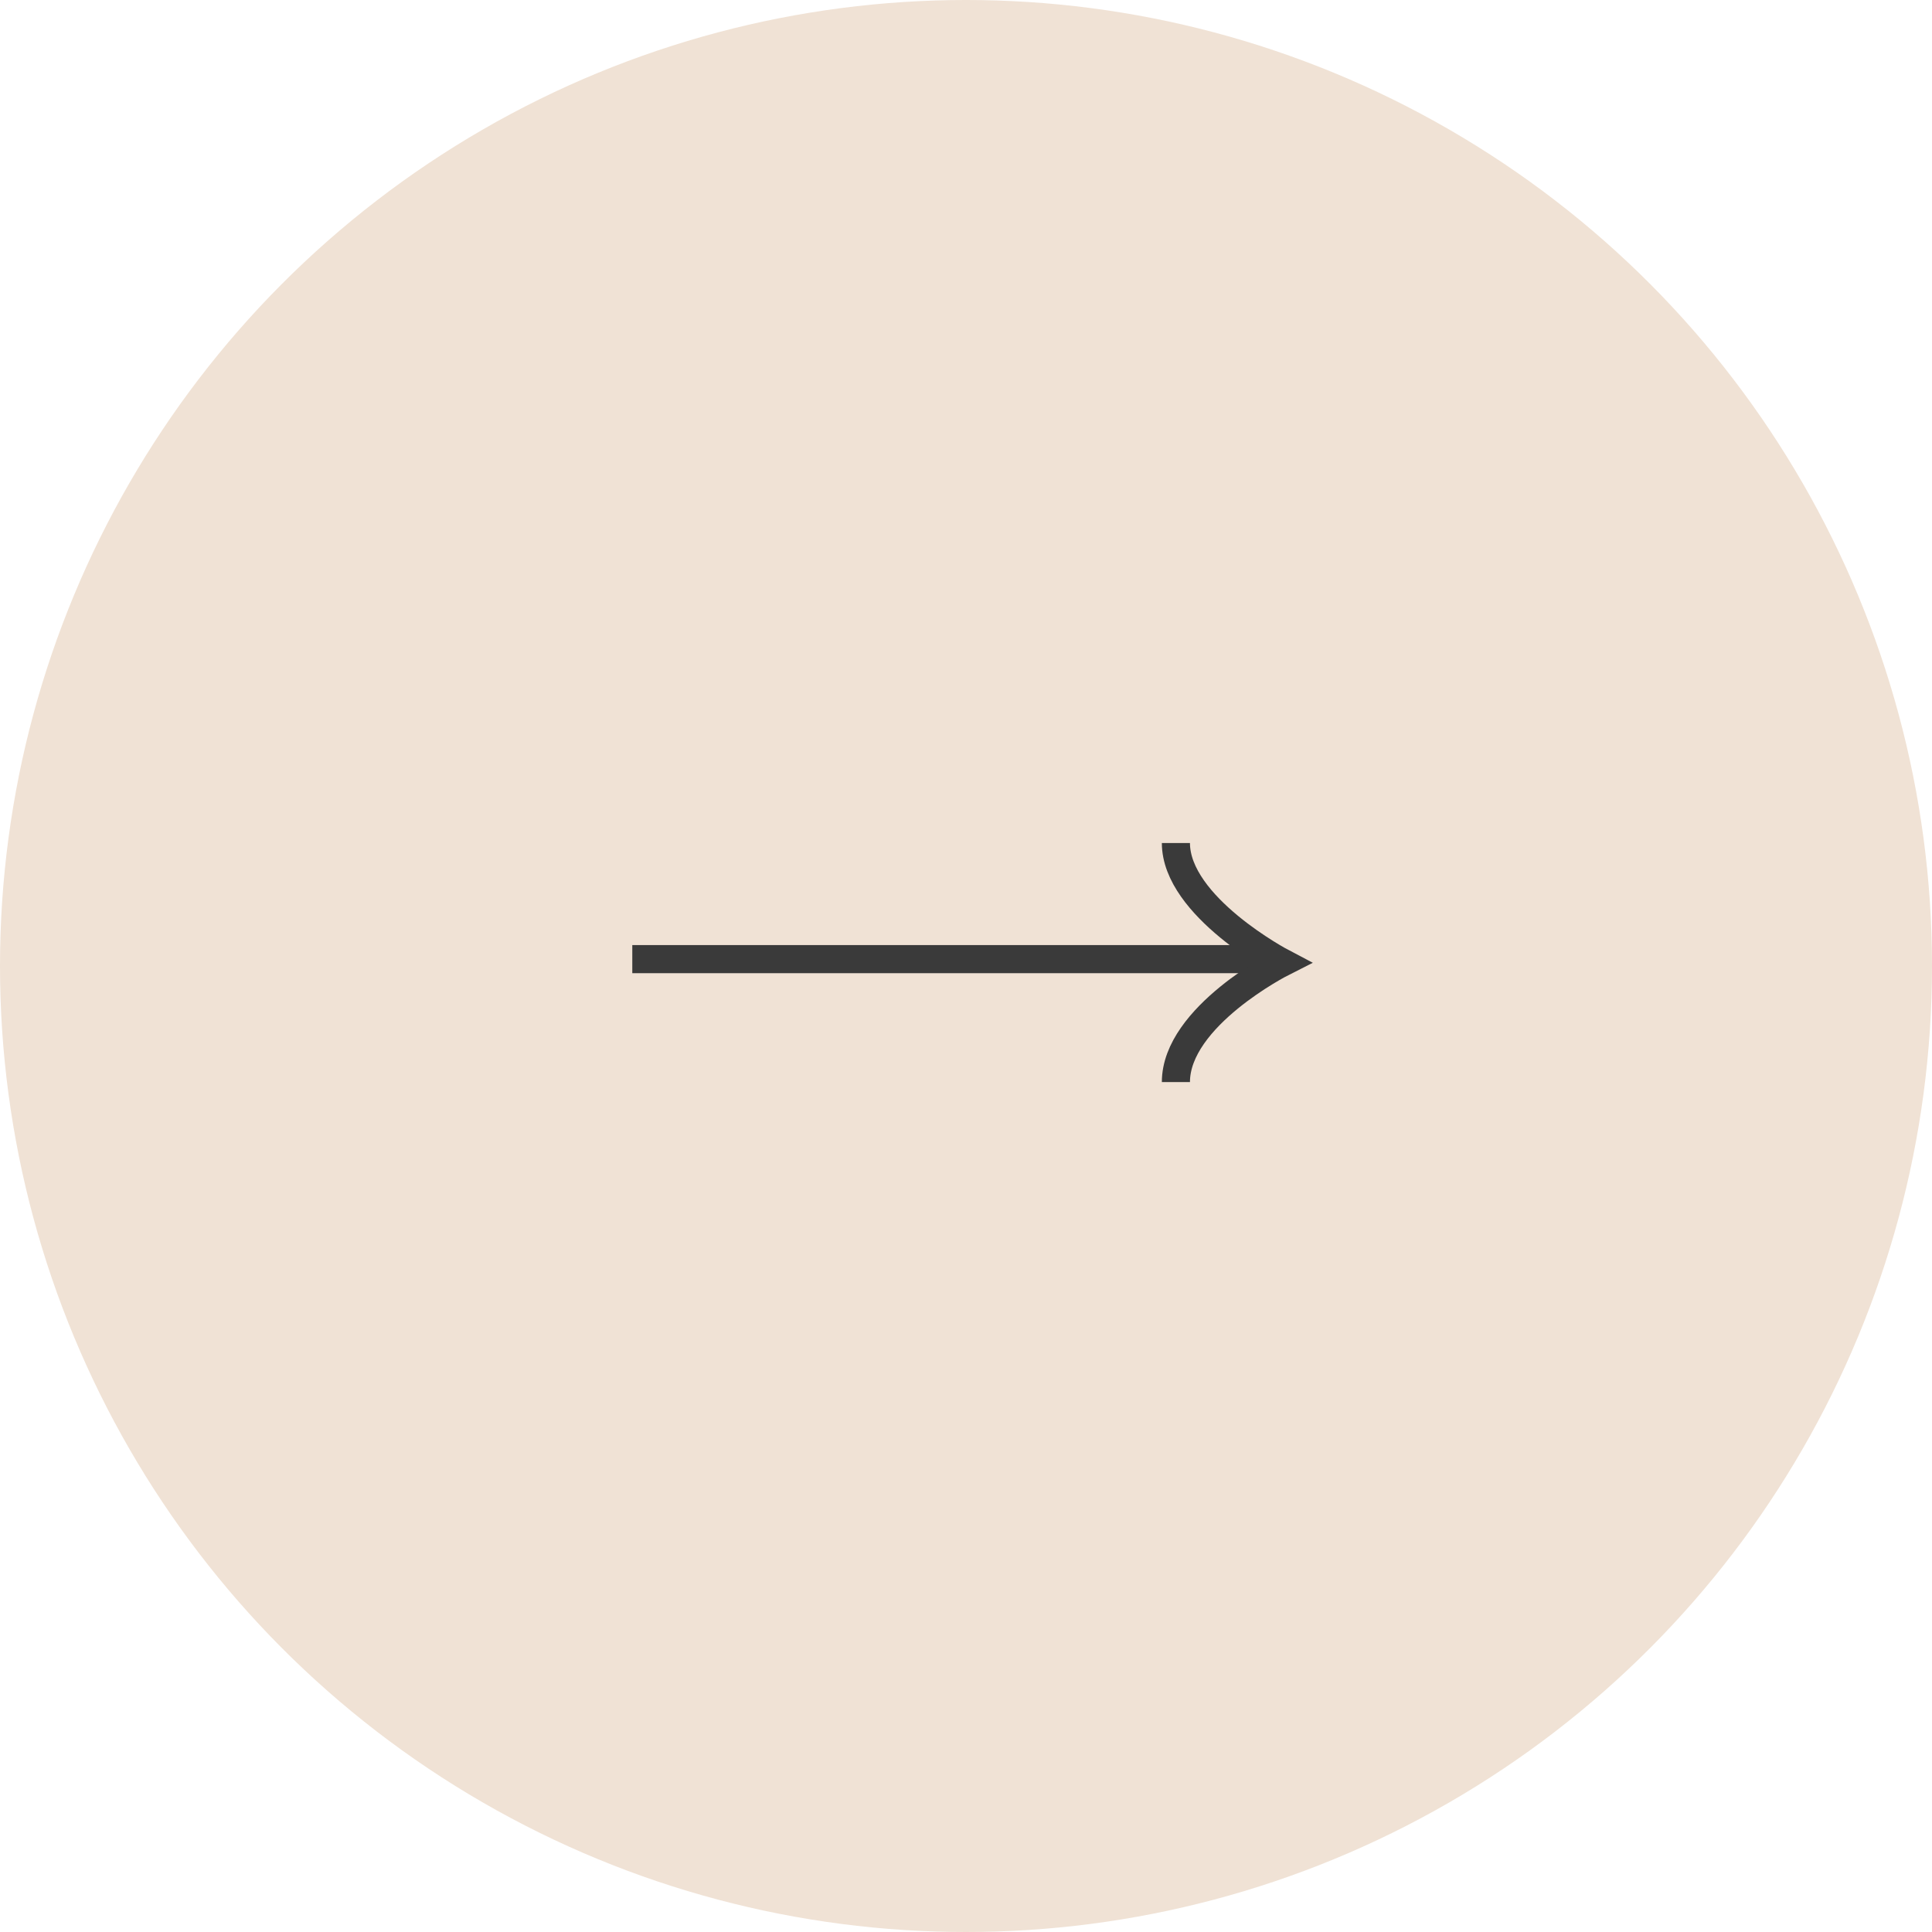 <svg width="110" height="110" viewBox="0 0 110 110" fill="none" xmlns="http://www.w3.org/2000/svg">
<circle cx="55" cy="55" r="55" fill="#F0E2D5"/>
<path d="M36 54.609L72 54.609" stroke="#3A3A3A" stroke-width="1.6"/>
<path d="M66.951 61.609C66.951 57.865 73.001 54.803 73.001 54.803C73.001 54.803 66.951 51.624 66.951 47.997" stroke="#3A3A3A" stroke-width="1.6"/>
</svg>
